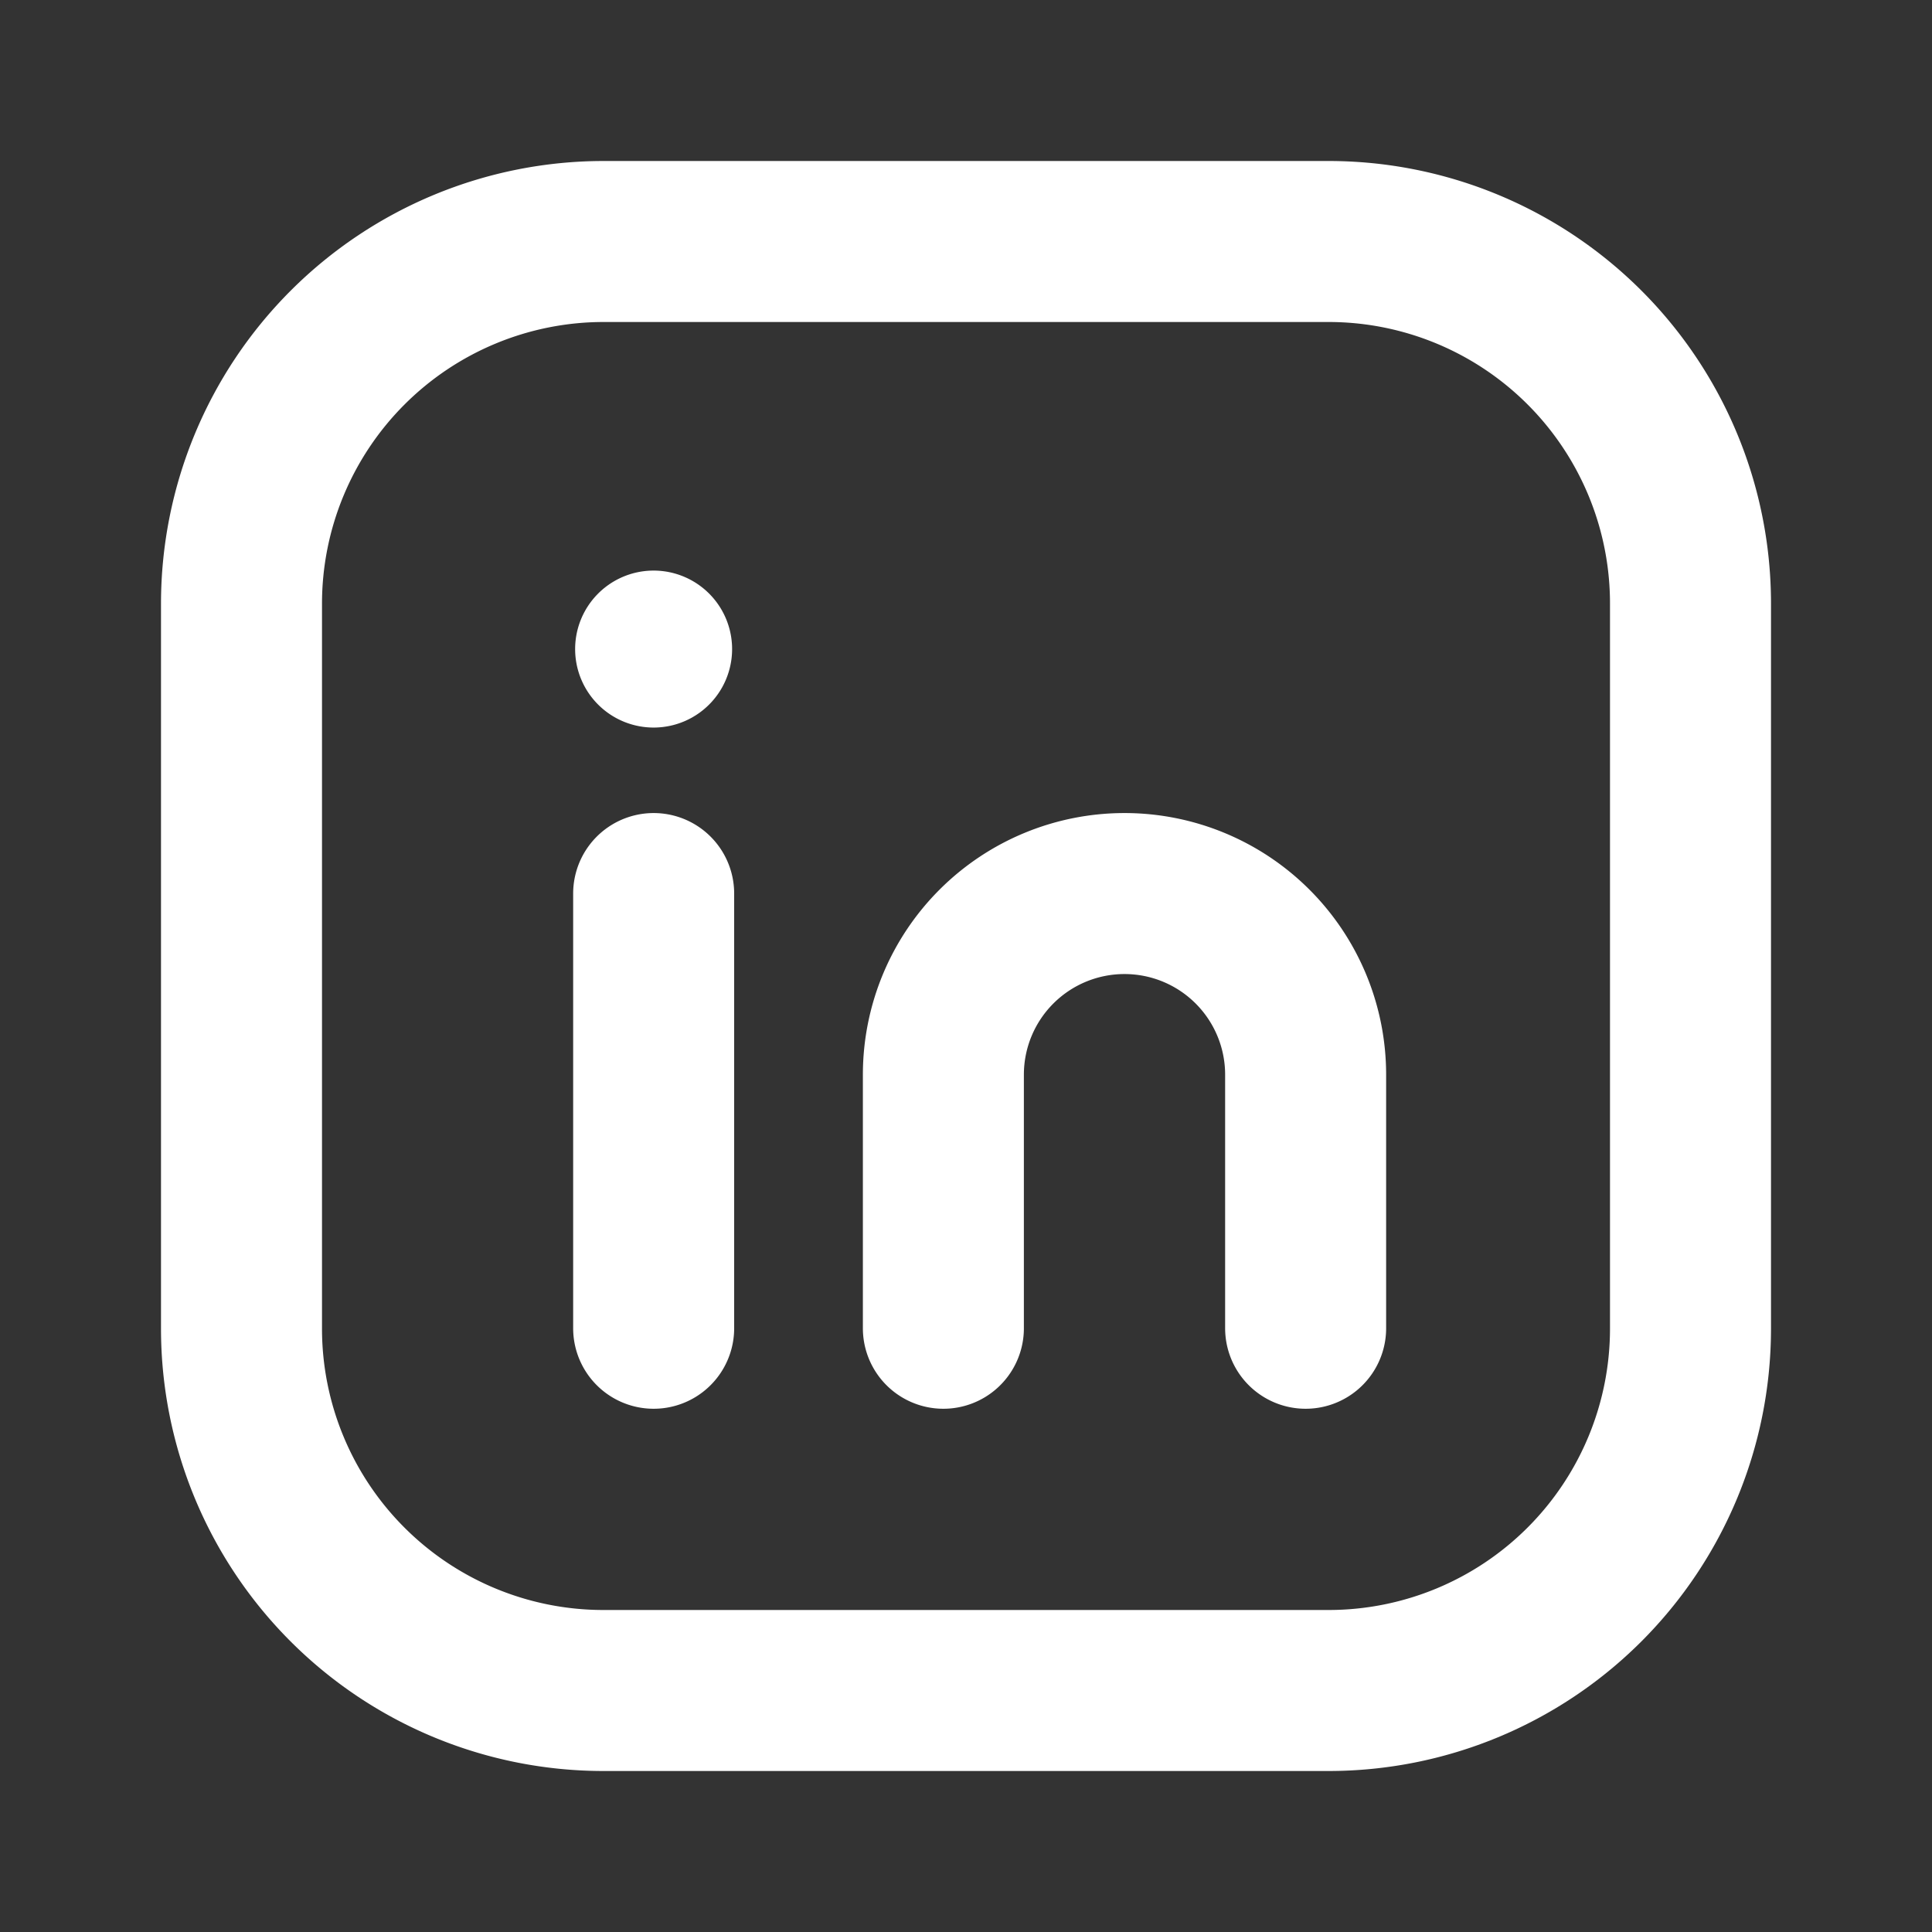 <svg xmlns="http://www.w3.org/2000/svg" width="24" height="24" fill="none"><rect width="100%" height="100%" fill="#333333" stroke="none"/><path stroke="#fff" stroke-linecap="round" stroke-linejoin="round" stroke-width="2" d="M7.5 3h9.004A4.496 4.496 0 0 1 21 7.496v9.009A4.496 4.496 0 0 1 16.504 21H7.496A4.496 4.496 0 0 1 3 16.504V7.5A4.5 4.5 0 0 1 7.5 3v0Z" clip-rule="evenodd"/><path stroke="#fff" stroke-linecap="round" stroke-linejoin="round" stroke-width="2" d="M8.12 11.1v5.4m3.599 0v-3.15a2.25 2.25 0 0 1 2.25-2.25v0a2.25 2.25 0 0 1 2.25 2.25v3.15"/><path stroke="#fff" stroke-linecap="round" stroke-linejoin="round" stroke-width="1.5" d="M8.118 7.838a.225.225 0 1 0 .003.45.225.225 0 0 0-.003-.45"/></svg>